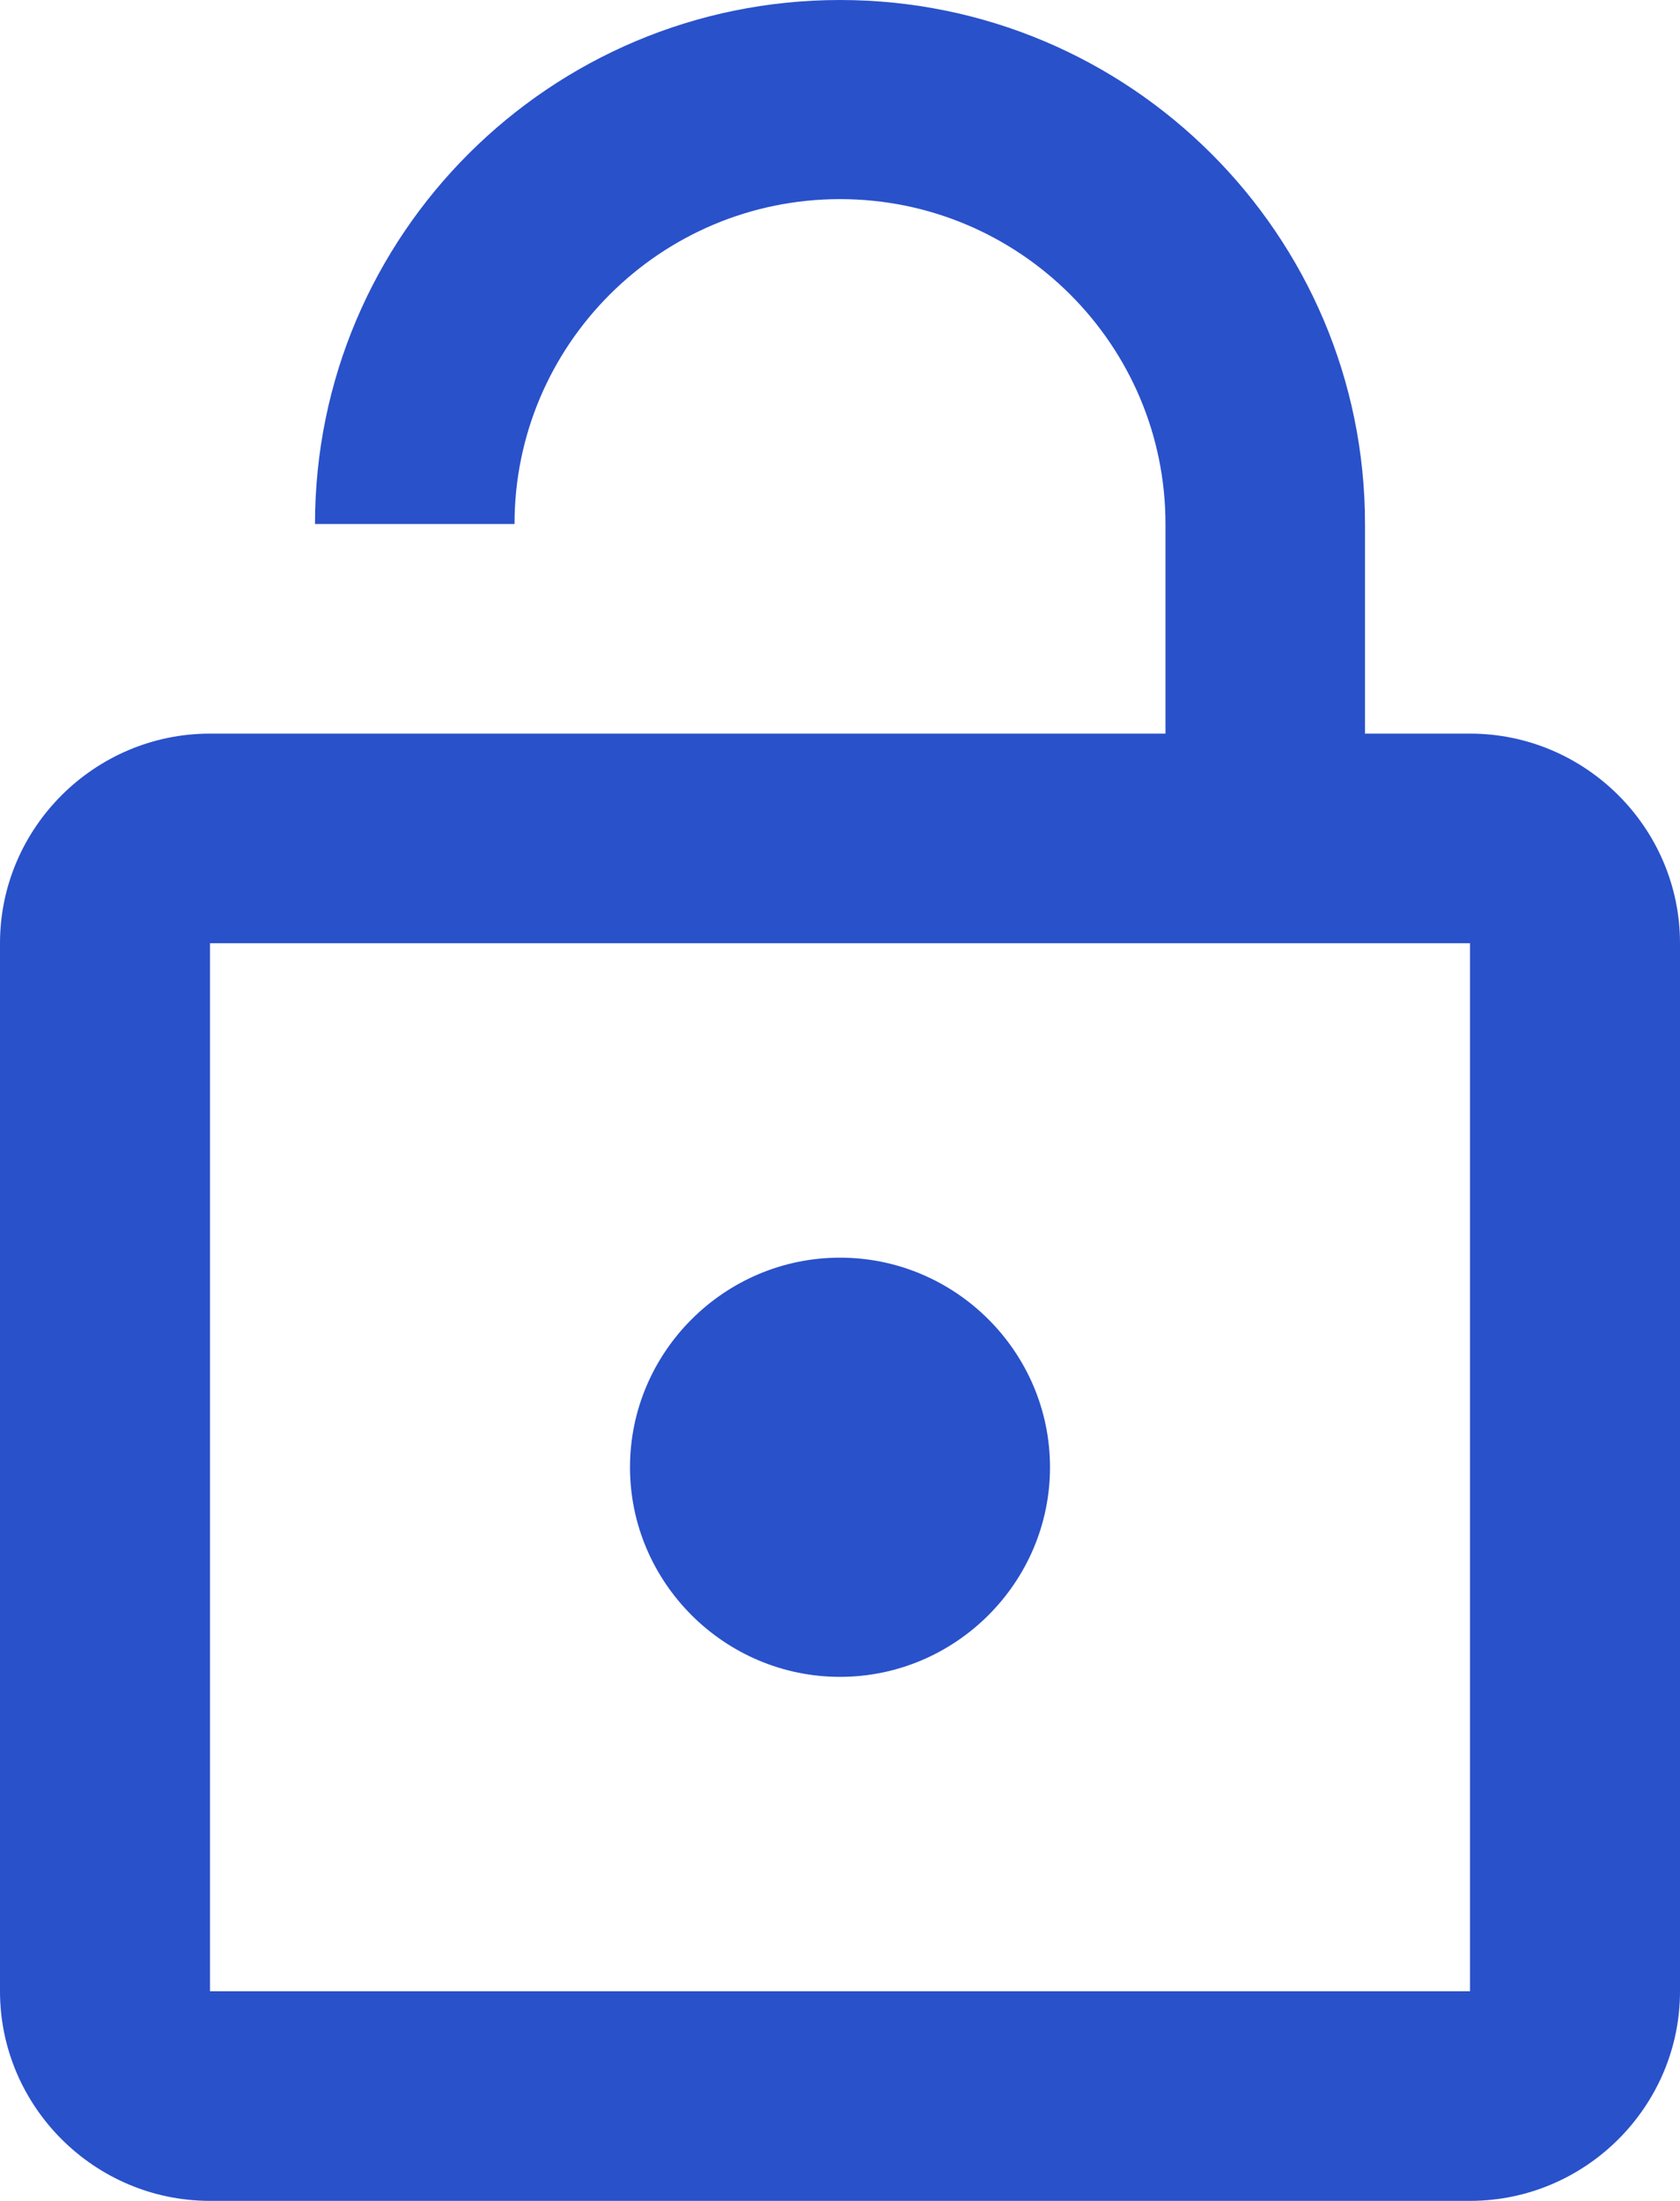 <?xml version="1.0" encoding="UTF-8"?> <svg xmlns="http://www.w3.org/2000/svg" width="42" height="55" viewBox="0 0 42 55" fill="none"> <path d="M21 41.905C23.887 41.905 26.25 39.548 26.25 36.667C26.25 33.786 23.887 31.429 21 31.429C18.113 31.429 15.75 33.786 15.75 36.667C15.75 39.548 18.113 41.905 21 41.905ZM36.75 18.333H34.125V13.095C34.125 5.867 28.245 0 21 0C13.755 0 7.875 5.867 7.875 13.095H12.863C12.863 8.617 16.511 4.976 21 4.976C25.489 4.976 29.137 8.617 29.137 13.095V18.333H5.25C2.362 18.333 0 20.691 0 23.571V49.762C0 52.643 2.362 55 5.25 55H36.75C39.638 55 42 52.643 42 49.762V23.571C42 20.691 39.638 18.333 36.75 18.333ZM36.75 49.762H5.25V23.571H36.75V49.762Z" fill="#2951CA"></path> </svg> 